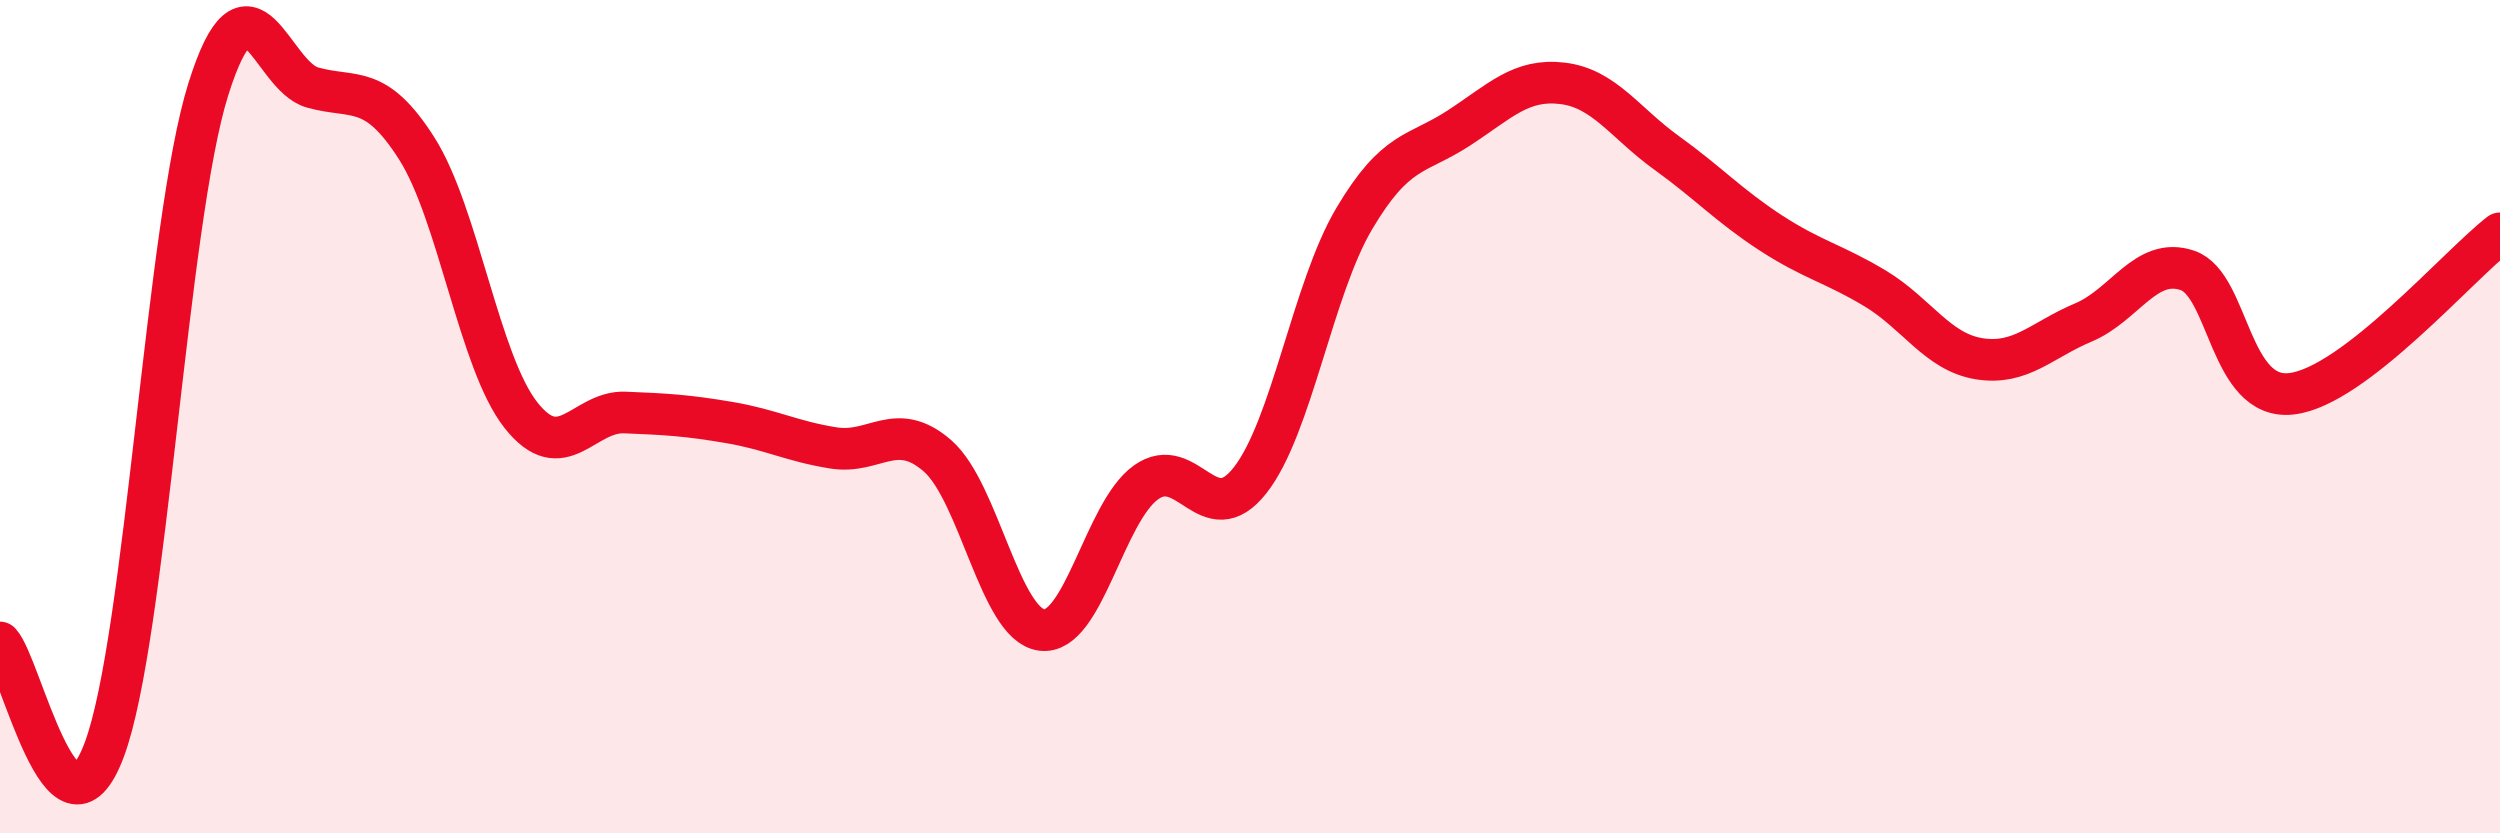 
    <svg width="60" height="20" viewBox="0 0 60 20" xmlns="http://www.w3.org/2000/svg">
      <path
        d="M 0,15.42 C 0.5,15.94 1.5,20.66 2.5,18 C 3.5,15.34 4,5.32 5,2.14 C 6,-1.04 6.5,1.82 7.5,2.1 C 8.5,2.38 9,1.99 10,3.56 C 11,5.13 11.5,8.69 12.5,9.96 C 13.5,11.23 14,9.86 15,9.9 C 16,9.94 16.5,9.97 17.5,10.14 C 18.5,10.31 19,10.59 20,10.75 C 21,10.91 21.5,10.07 22.5,10.94 C 23.5,11.81 24,14.99 25,15.12 C 26,15.25 26.5,12.3 27.5,11.58 C 28.5,10.86 29,12.8 30,11.53 C 31,10.26 31.5,6.94 32.5,5.25 C 33.5,3.56 34,3.73 35,3.08 C 36,2.43 36.5,1.88 37.5,2 C 38.5,2.12 39,2.95 40,3.67 C 41,4.39 41.5,4.94 42.5,5.59 C 43.5,6.24 44,6.32 45,6.92 C 46,7.52 46.5,8.45 47.5,8.61 C 48.5,8.77 49,8.16 50,7.74 C 51,7.32 51.5,6.15 52.5,6.49 C 53.5,6.83 53.5,9.63 55,9.45 C 56.5,9.27 59,6.37 60,5.6L60 20L0 20Z"
        fill="#EB0A25"
        opacity="0.1"
        stroke-linecap="round"
        stroke-linejoin="round"
      />
      <path
        d="M 0,15.42 C 0.5,15.94 1.5,20.66 2.5,18 C 3.5,15.34 4,5.32 5,2.14 C 6,-1.04 6.5,1.82 7.5,2.1 C 8.5,2.38 9,1.99 10,3.56 C 11,5.13 11.5,8.69 12.5,9.96 C 13.5,11.23 14,9.86 15,9.9 C 16,9.94 16.5,9.97 17.5,10.14 C 18.5,10.31 19,10.59 20,10.75 C 21,10.91 21.5,10.07 22.5,10.94 C 23.5,11.81 24,14.99 25,15.12 C 26,15.25 26.5,12.3 27.5,11.58 C 28.5,10.86 29,12.8 30,11.53 C 31,10.26 31.5,6.94 32.5,5.25 C 33.5,3.56 34,3.73 35,3.08 C 36,2.43 36.5,1.88 37.5,2 C 38.5,2.12 39,2.95 40,3.67 C 41,4.39 41.5,4.94 42.5,5.59 C 43.5,6.24 44,6.32 45,6.92 C 46,7.52 46.5,8.45 47.5,8.61 C 48.5,8.77 49,8.16 50,7.74 C 51,7.32 51.5,6.15 52.5,6.49 C 53.5,6.83 53.5,9.63 55,9.45 C 56.5,9.27 59,6.37 60,5.6"
        stroke="#EB0A25"
        stroke-width="1"
        fill="none"
        stroke-linecap="round"
        stroke-linejoin="round"
      />
    </svg>
  